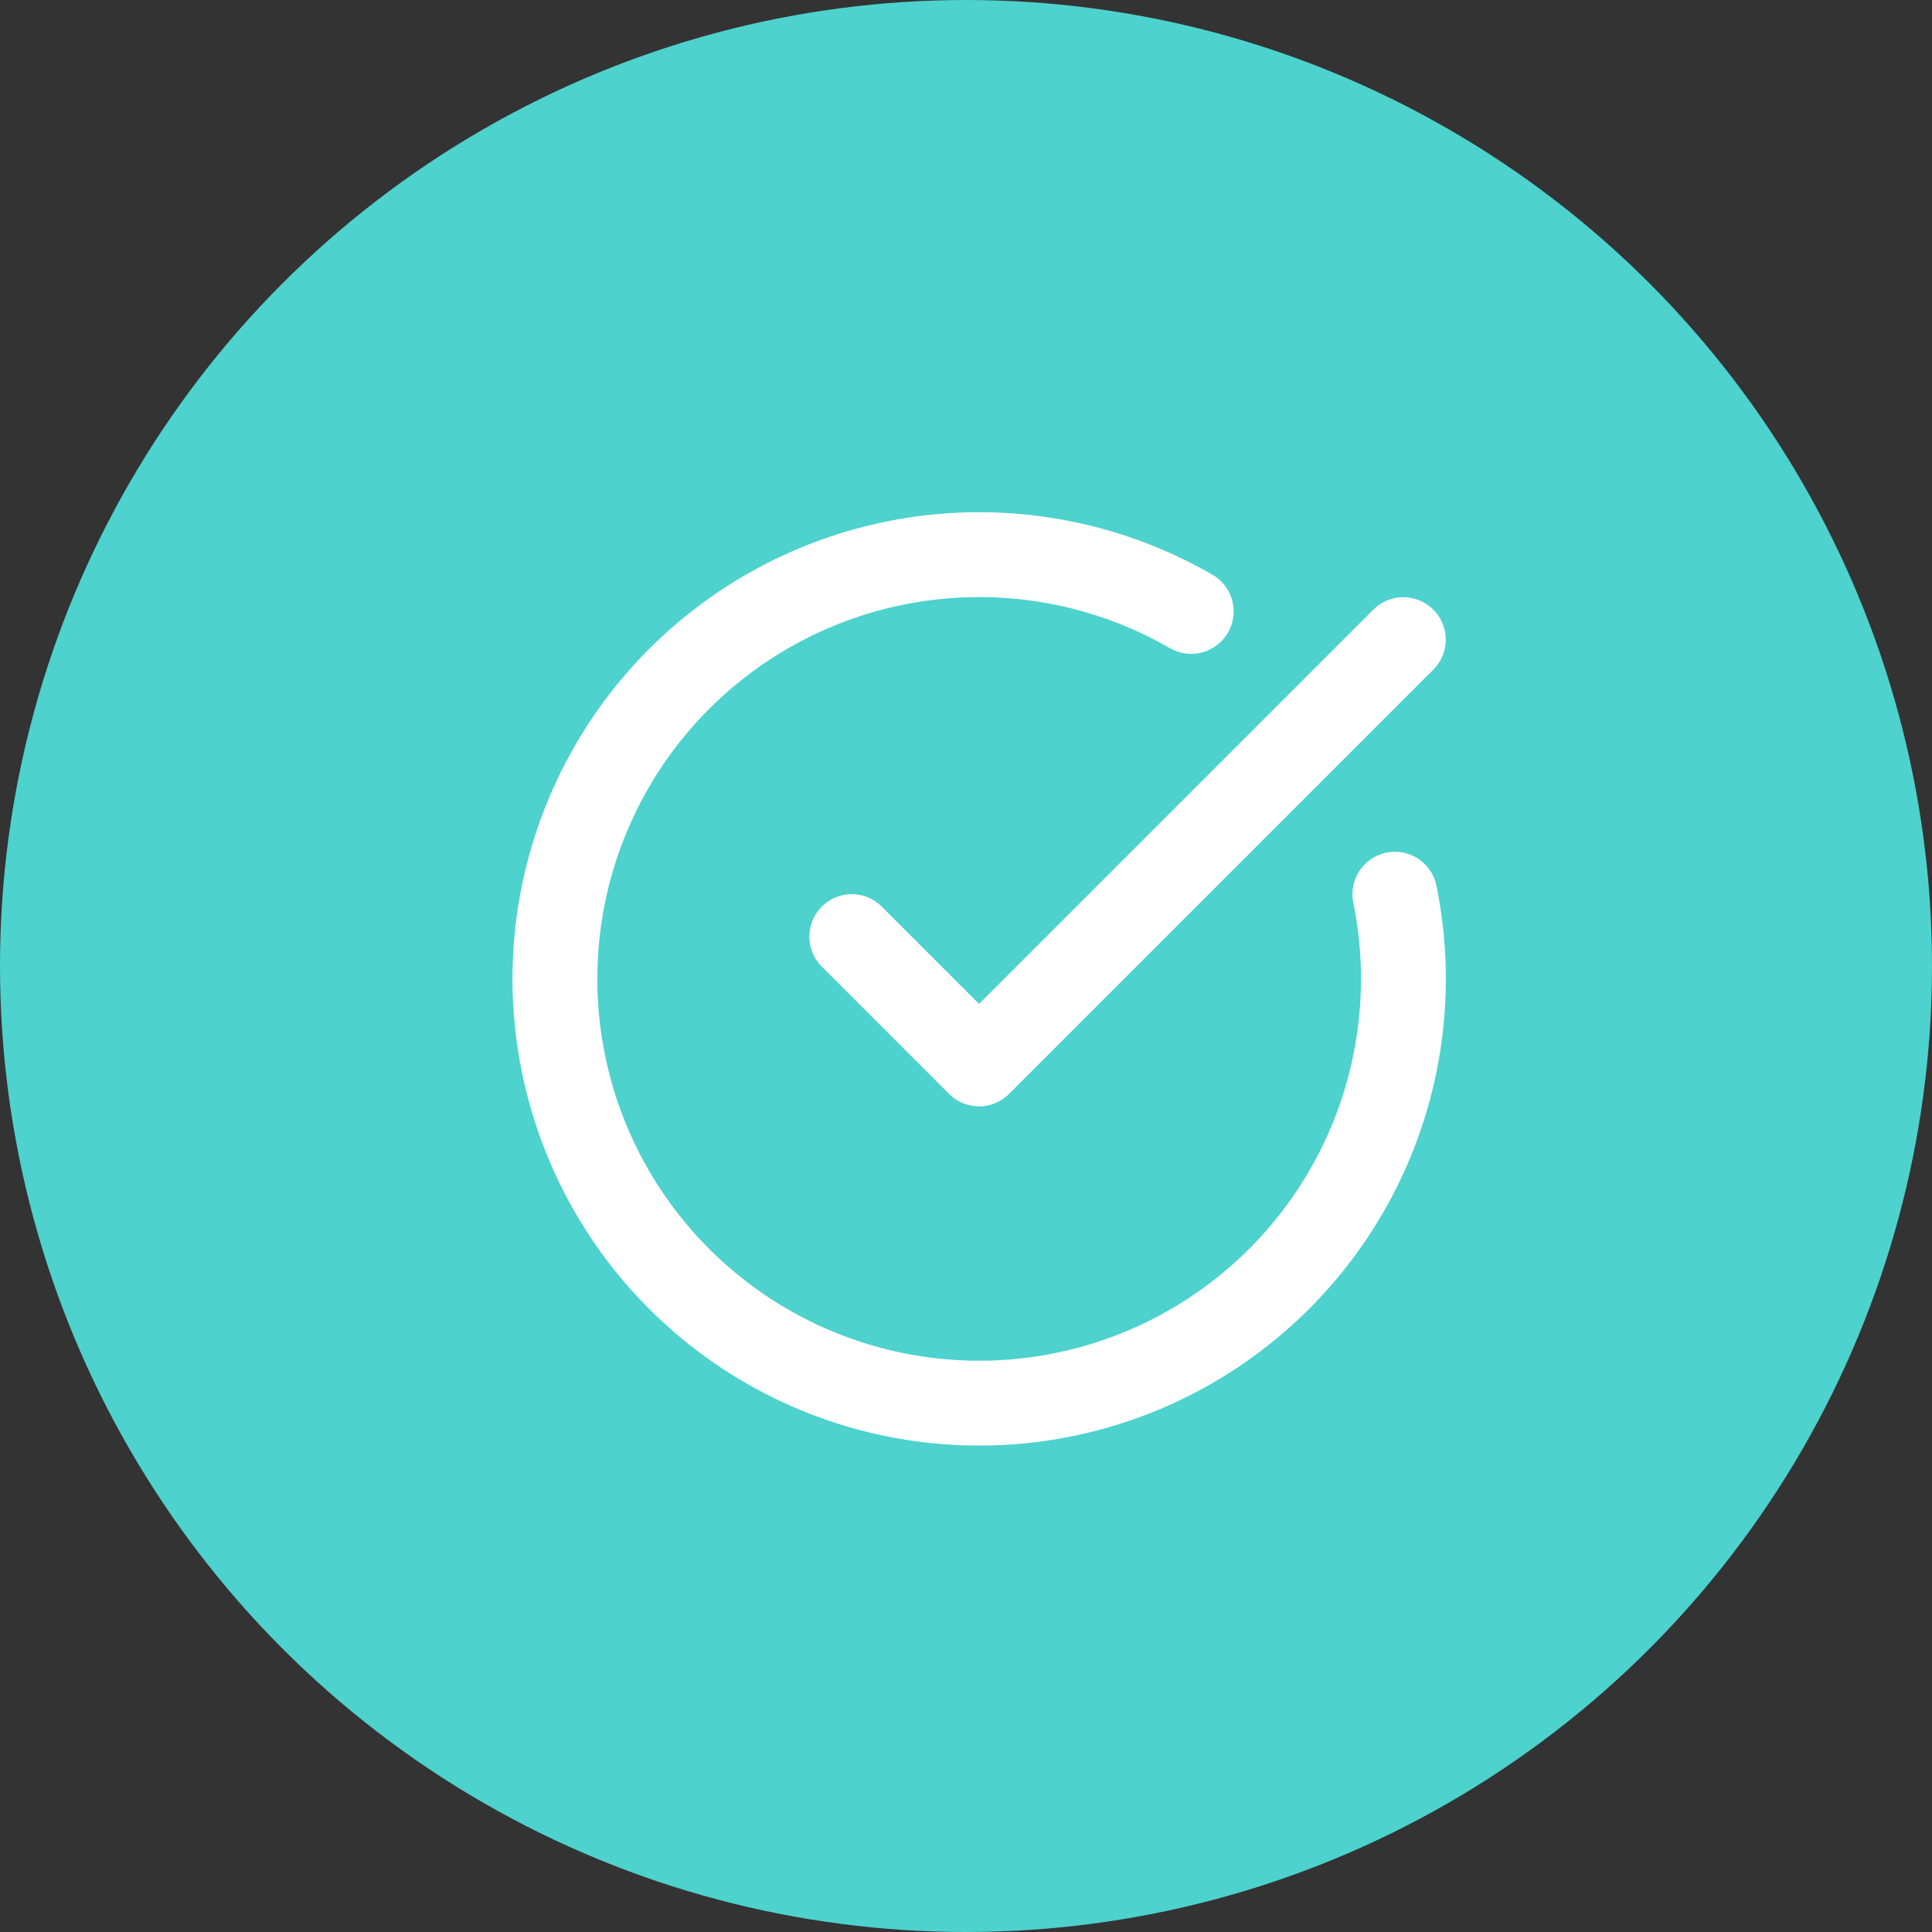 <svg xmlns="http://www.w3.org/2000/svg" fill="none" viewBox="0 0 74 74" height="74" width="74">
<rect x="0" y="0" width="74" height="74" fill="#333333" stroke="none"/>
<circle fill="#4DD2CE" r="37" cy="37" cx="37"></circle>
<path stroke-linejoin="round" stroke-linecap="round" stroke-width="3.25" stroke="white" d="M53.427 34.25C54.169 37.892 53.64 41.678 51.928 44.978C50.216 48.277 47.425 50.89 44.02 52.381C40.615 53.871 36.802 54.149 33.217 53.169C29.632 52.188 26.491 50.008 24.318 46.992C22.146 43.976 21.073 40.307 21.279 36.595C21.484 32.884 22.956 29.356 25.448 26.598C27.941 23.841 31.303 22.021 34.975 21.442C38.647 20.864 42.406 21.562 45.625 23.419"></path>
<path stroke-linejoin="round" stroke-linecap="round" stroke-width="3.25" stroke="white" d="M32.625 35.875L37.5 40.75L53.75 24.5"></path>
</svg>
